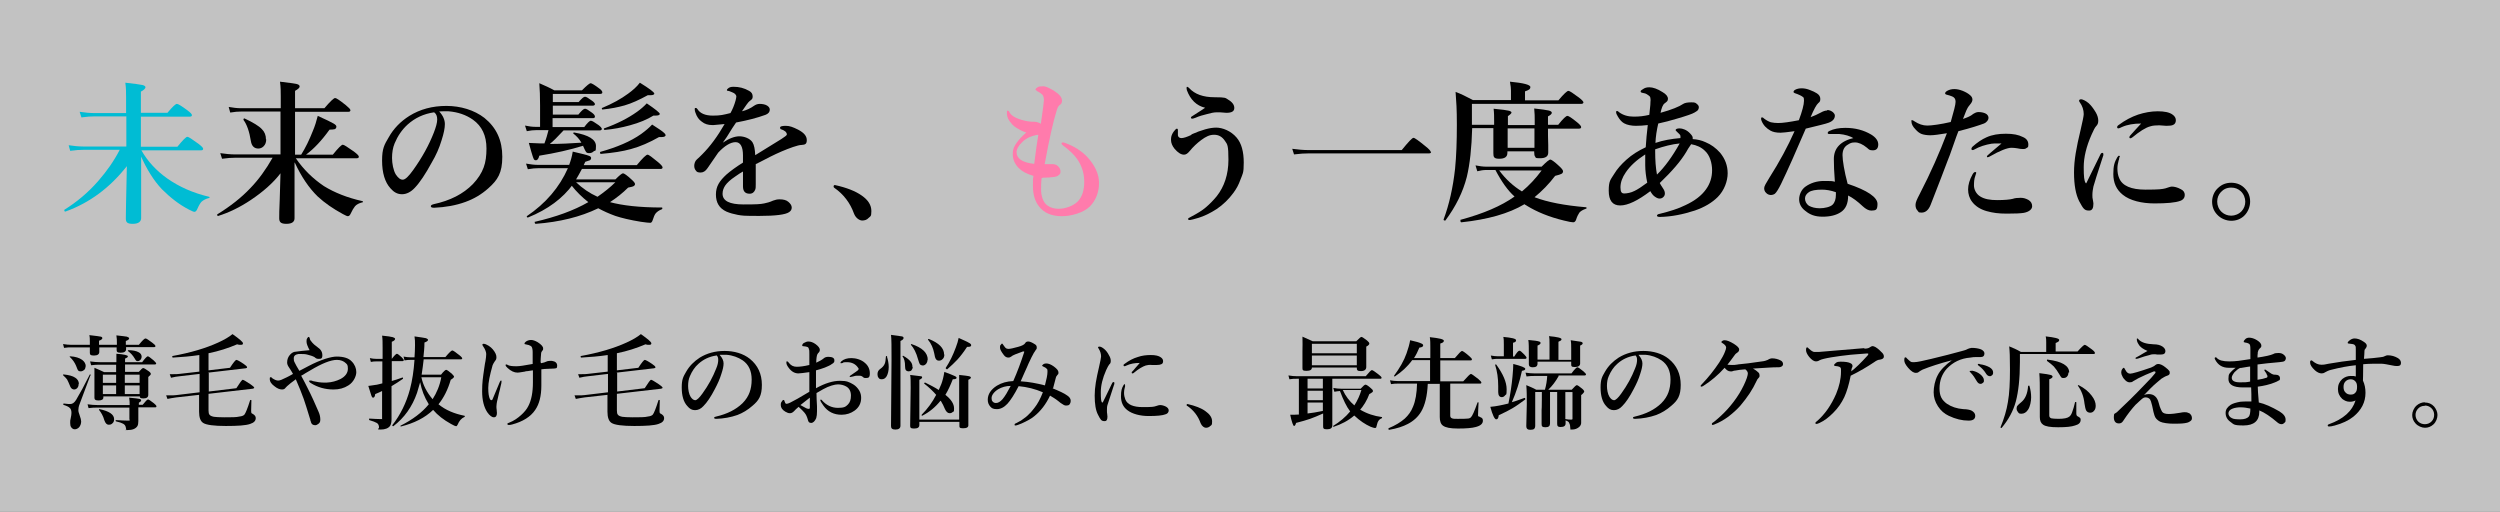 <?xml version="1.0" encoding="UTF-8"?>
<svg id="_レイヤー_1" data-name="レイヤー 1" xmlns="http://www.w3.org/2000/svg" version="1.1" viewBox="0 0 979.5 200.5">
  <rect x="0" y="0" width="979.5" height="200.5" fill="#333333" stroke="none"/>
  <defs>
    <style>
      .cls-1 {
        fill: #00bcd4;
      }

      .cls-1, .cls-2, .cls-3, .cls-4 {
        stroke-width: 0px;
      }

      .cls-2 {
        fill: #fff;
        opacity: .7;
      }

      .cls-3 {
        fill: #ff7bac;
      }

      .cls-4 {
        fill: #000;
      }
    </style>
  </defs>
  <rect class="cls-2" x="-46.5" y="-18.5" width="1072" height="238"/>
  <path class="cls-1" d="M55.3,60.7v24.5c.1,1.6-1,2.5-3.3,2.5s-2.7-.7-2.7-2.2.1-7.2.4-20.4c-6.6,8.4-14.6,14.4-24.1,17.8h0c-.3,0-.4-.2-.4-.5s0-.1,0-.2c4.8-3,9.3-6.7,13.3-11.3,3.4-3.9,6.2-7.9,8.4-12.2h-14.2c-1.4,0-3.1.1-5.2.4l-.6-2.2c2,.3,3.9.5,5.7.5h16.9v-11.8h-12.4c-1.4,0-3.1.1-5.2.4l-.7-2.2c2,.3,3.9.5,5.7.5h12.5v-6.2c0-1.8,0-3.7-.3-5.7,3.6.4,5.8.7,6.7.9.8.2,1.2.5,1.2.9s-.6,1.1-1.8,1.7v8.3h10.4c2-2.4,3.2-3.5,3.7-3.5s1.8.8,4.1,2.5c1.2.9,1.8,1.5,1.8,1.9s-.3.6-.8.6h-19.2v11.8h14.3c2.1-2.6,3.4-3.9,3.9-3.9s1.8.9,4.3,2.7c1.3,1,1.9,1.6,1.9,2s-.3.6-.8.6h-23.4c2.5,4.4,5.9,8,10.1,11,4.7,3.3,10.1,5.7,16.4,7.2.1,0,.2.1.2.2,0,.2,0,.3-.3.3-1.2.3-2.1.8-2.8,1.4-.5.5-1.1,1.5-1.7,2.9-.3.7-.7,1.1-1.1,1.1s-1-.3-2.2-.9c-3.7-1.9-7.2-4.6-10.6-8-3.2-3.4-6-7.9-8.3-13.2Z"/>
  <path class="cls-4" d="M115.4,63.7v21.6c.1,1.6-1,2.4-3.2,2.4s-2.8-.7-2.8-2.2,0-3.1.2-7.4c.1-4.4.2-7.8.3-10.2-2.9,3.8-6.9,7.3-11.7,10.5-4.2,2.8-8.5,4.9-12.7,6.2,0,0,0,0,0,0-.3,0-.4-.1-.4-.4s0-.1,0-.2c5.2-3.2,9.5-6.6,13-10.3,3.2-3.3,6.1-7.3,8.7-11.9h-14.6c-1.4,0-3.1.1-5.2.4l-.7-2.2c2,.3,4,.5,5.8.5h17.8v-16.8h-15.4c-1.2,0-2.6.1-4.3.4l-.6-2.2c1.7.3,3.3.5,4.8.5h15.6v-4.7c0-1.7,0-3.6-.3-5.7,3.4.4,5.6.7,6.5.9.8.2,1.2.5,1.2,1s-.6,1-1.8,1.7v6.8h11.5c2.3-2.7,3.7-4,4.2-4s1.8.9,4.2,2.8c1.2,1,1.8,1.6,1.8,2s-.3.6-.8.6h-20.9v16.8h2.4c1.7-2.7,3.2-5.8,4.5-9.1.9-2.1,1.5-4.1,2-6.1,3.3,1.5,5.4,2.5,6.2,3,.7.4,1.1.8,1.1,1.2s-.2.8-.6,1c-.4.1-1.1.2-2.1.2-3,4.2-6.1,7.5-9.2,9.8h10.5c2.1-2.6,3.4-3.9,3.9-3.9s1.8.9,4.4,2.7c1.3,1,1.9,1.6,1.9,2s-.3.6-.8.6h-23.9c3,4.4,6.7,8,11,10.9,4.2,2.6,9.3,4.6,15.1,5.9.1,0,.2.1.2.2,0,.2,0,.3-.3.3-1.2.3-2.2.8-2.8,1.5-.5.6-1.1,1.6-1.7,2.9-.3.7-.7,1-1.1,1s-.9-.3-1.9-.8c-3.9-2.1-7.2-4.4-9.9-6.9-3.4-3.3-6.4-7.7-9-13.3ZM104.3,54.6c0,1.1-.3,2-1,2.7-.6.6-1.3.9-2.1.9-1.6,0-2.6-1-2.9-2.9-.6-3.8-1.6-6.6-2.9-8.3,0,0,0,0,0-.1,0-.4.1-.5.4-.5s0,0,0,0c3.4,1.6,5.7,3,6.8,4.2,1.1,1.1,1.6,2.4,1.6,4Z"/>
  <path class="cls-4" d="M172.1,43.7c1.5,1.6,2.2,3.3,2.2,4.9s-.4,3.6-1.3,6.4c-.9,3-2.2,5.9-3.8,8.6-2.5,4.6-4.7,7.9-6.7,10-1.5,1.6-3.2,2.5-5,2.5s-3.2-.8-4.5-2.3c-2.2-2.4-3.3-6.1-3.3-10.9s.9-6.2,2.6-9.1c1.9-3.4,4.6-6.2,8.1-8.4,4.2-2.6,9-3.9,14.5-3.9s10.9,1.6,14.9,4.7c4.7,3.8,7,8.8,7,15.2s-1.8,9.1-5.5,12.4c-2.7,2.4-5.6,4.1-8.9,5.3-3.8,1.4-7.9,2.1-12.3,2.3-.9,0-1.3-.2-1.3-.6s.4-.6,1.1-.8c6.5-1.4,11.6-4,15.4-7.9,2-2.1,3.4-4.3,4.2-6.5.8-2.1,1.1-4.6,1.1-7.4,0-5.1-1.8-8.8-5.3-11.3-2.7-1.9-5.9-3-9.6-3.3-.4,0-.9,0-1.5,0-.9,0-1.7,0-2.3.1ZM170.1,44c-4.1.6-7.5,2.2-10.4,4.8-2.2,2-3.9,4.5-5.1,7.4-.7,1.7-1,3.6-1,5.7s.5,4.9,1.5,6.5c.9,1.3,1.7,2,2.7,2s2.3-1.3,4.1-3.8c3.5-4.9,6.2-9.8,8.1-14.7.8-2.1,1.3-3.8,1.3-5.1s-.4-2.2-1.1-2.7Z"/>
  <path class="cls-4" d="M215.6,56.4c3.8,0,7.9-.2,12.2-.5-.8-1.4-1.9-2.6-3.2-3.6,0,0,0,0,0-.1,0-.2.1-.3.3-.3h0c5.8,1,8.6,2.8,8.6,5.3s-.3,1.6-.9,2.1c-.5.5-1.1.7-1.8.7s-1-.2-1.2-.5c-.2-.3-.6-1-1.1-2.2v-.2c-5.2,1.6-10.9,2.9-17.2,3.9-.3,1.2-.7,1.8-1.4,1.8s-.8-.5-1.2-1.6c-.3-.9-.8-2.6-1.5-5.2,3.5.2,5.5.2,6.1.2.7-1.8,1.2-3.6,1.6-5.2h-5c-.9,0-2.1.1-3.5.4l-.7-2.2c1.4.3,2.8.5,4.1.5h1.8v-8.5c0-3.3-.1-6.2-.3-8.6,2.1.9,4.1,1.8,5.9,2.8h10.8c1.9-1.9,3-2.8,3.4-2.8s1.6.7,3.3,2c.9.6,1.3,1.2,1.3,1.6s-.3.6-.9.6h-18.5v3.2h10.1c1.2-1.4,2-2.1,2.5-2.1s1.3.5,2.8,1.6c.7.5,1.1,1,1.1,1.3s-.3.6-.8.6h-15.7v3.5h10c1.2-1.5,2.1-2.3,2.6-2.3s1.3.5,2.8,1.6c.8.6,1.1,1.1,1.1,1.5s-.3.6-.8.6h-15.8v3.5h12.4c1.2-1.6,2.1-2.5,2.6-2.5s1.4.6,3,1.7c.8.6,1.3,1.2,1.3,1.5s-.3.6-.8.6h-14.2c-2.5,2.7-4.3,4.5-5.3,5.2ZM224.5,72.2c-4,5.5-9.9,9.9-17.6,13,0,0,0,0-.1,0-.3,0-.4-.1-.4-.4s0-.1,0-.1c7.4-5,12.8-11.3,16.1-18.8h-11.5c-1.1,0-2.5.1-4.2.4l-.7-2.2c1.7.3,3.3.5,4.8.5h12.1c.6-1.6,1.1-3.3,1.4-5.2,3.4.8,5.5,1.3,6.2,1.6.7.2,1,.5,1,.9s-.2.7-.5.9c-.3.1-.9.3-1.8.6-.3.6-.5,1-.6,1.3h20.8c2.3-2.8,3.7-4.1,4.2-4.1s1.8,1,4.1,2.9c1.2,1,1.8,1.7,1.8,2.1s-.3.6-.8.6h-30.8c-.9,1.7-1.7,3.1-2.3,4.1h15.4c1.6-1.6,2.6-2.4,3-2.4s1.6.8,3.3,2.4c.9.8,1.4,1.4,1.4,1.8s-.2.6-.5.8-1.1.4-2.2.6c-2.1,2.1-4.5,4-7.1,5.7,4.8,1.3,11.5,2.1,20.3,2.1.2,0,.2.1.2.3s0,.3-.2.4c-1.1.4-1.9,1-2.4,1.6-.4.5-.8,1.4-1.2,2.7-.2.6-.5,1-.9,1s-1.8-.1-3.7-.4c-4.3-.7-7.6-1.5-10-2.3-2.5-.9-4.7-1.9-6.7-3-7,3.4-15.2,5.4-24.5,6.1-.2,0-.4-.2-.4-.6s0-.2.1-.2c8.2-1.9,15.2-4.4,20.9-7.7-2.4-1.9-4.7-4.1-6.7-6.7ZM234.1,77.1c2.6-1.8,5-3.7,7-5.7h-15.4c2.5,2.4,5.3,4.3,8.4,5.7ZM260.8,52.9c0,.5-.5.8-1.6.8s-.6,0-1,0c-3.7,2.1-7.3,3.7-11,4.7-3.2.9-7.1,1.5-11.8,1.9-.2,0-.3-.2-.3-.5s0-.2.1-.3c6.5-1.8,11.9-4.1,16-7,1.8-1.3,3.2-2.5,4.3-3.7,2.5,1.6,4,2.6,4.5,3.1.5.4.8.8.8,1.2ZM256.4,36.6c0,.4-.5.7-1.4.7s-.7,0-1.2,0c-3.3,1.8-6.3,3.2-9.1,4-2.5.7-5.4,1.3-8.6,1.6-.2,0-.3-.1-.3-.4s0-.2.1-.2c4.1-1.7,7.5-3.6,10.2-5.6,1.8-1.3,3.4-2.7,4.6-4.3,3.7,2.3,5.6,3.7,5.6,4.2ZM258.5,44.6c0,.5-.6.7-1.8.7h-.7c-2.4,1.5-5.5,2.8-9.2,3.8-3.2.9-6.5,1.5-9.8,1.8-.3,0-.4-.1-.4-.4s0-.1.1-.2c5.1-1.8,9.4-4,12.9-6.5,1.4-1,2.7-2.1,3.8-3.3,3.4,2.3,5.1,3.7,5.1,4.1Z"/>
  <path class="cls-4" d="M305.6,50.1c0-.6.8-.8,2.3-.8s2.8.5,4.8,1.5c2.3,1.2,3.4,2.5,3.4,4.1s-.7,1.8-2.1,1.9c-.7,0-1.8.3-3.3.8-2.9,1-5.9,2.3-8.9,3.8-3.4,1.8-5.3,2.7-5.7,2.9,0,1,0,2.5,0,4.6v3.3c0,.9,0,1.6-.2,2.1-.4,1-1.1,1.6-2.2,1.6-1.8,0-2.6-1-2.6-2.9s0-1,0-2.3c0-1.2,0-2.4,0-3.5-.8.4-1.8,1.1-3.1,2-1.8,1.2-3.1,2.4-3.8,3.4-.7,1-1.1,2.1-1.1,3.3,0,2.8,2.7,4.2,8.2,4.2s6.5-.1,8.1-.4c1-.2,2.2-.5,3.5-1.1.8-.3,1.6-.5,2.5-.5,1.6,0,2.7.3,3.5,1,.8.7,1.3,1.4,1.3,2.2s-.3,1.3-1,1.8c-1.4,1-5.3,1.5-11.7,1.5s-6.6-.1-8.4-.4c-1.6-.3-3.1-.7-4.5-1.3-2.8-1.3-4.1-3.5-4.1-6.7s1.4-5.3,4.1-7.8c1.6-1.4,3.8-3,6.5-4.7,0-.7,0-1.7,0-2.8,0-3.4-1-5.2-2.9-5.2s-4.3,1.4-6.8,4.1c-.2.3-1.6,2.3-4.2,6.1-.8,1.2-1.7,1.7-2.7,1.7s-1.5-.2-1.8-.7c-.4-.4-.7-1.1-.7-1.9s.3-1.9,1-2.5c.8-.7,1.5-1.4,2.1-2,3.1-3.1,6-7,8.8-11.9-1.8.2-3.3.3-4.3.4-.2,0-.4,0-.6,0-1.5,0-2.9-.4-4-1.3-1.2-.8-2-2-2.5-3.5-.2-.5-.3-.9-.3-1.4s.1-.5.4-.5.5.2.7.5c1,1.6,3,2.5,6,2.5s4.1-.3,6.9-1c.8-1.4,1.5-3.1,2-4.9.2-.8.3-1.3.3-1.6s-.2-.7-.5-1c-.2-.2-.7-.5-1.5-.8-.5-.2-.9-.4-1.3-.4-.2,0-.4-.1-.4-.3s.1-.4.4-.6c.5-.5,1.2-.7,2.2-.7,2.2,0,4.2.5,6.1,1.6,1,.5,1.4,1.3,1.4,2.2s-.3,1.1-.8,1.5c-.7.5-1.2,1.1-1.6,1.7-.6.8-1.2,1.7-1.8,2.6,1.8-.4,3.4-1.2,4.8-2.2.6-.4,1.3-.7,2.2-.7s2.2.2,2.9.7c.6.4,1,.9,1,1.5,0,1-.6,1.7-1.7,2.1-3.3,1.2-7.2,2.2-11.5,3-1.3,1.9-2,3-2.1,3.2-1,1.7-2,3.2-3.1,4.7,2.5-1.7,4.7-2.5,6.5-2.5s4.1.8,5.1,2.3c.7,1.1,1,2.8,1.1,5.1,5.4-3.3,8.8-5.4,10.2-6.3s2.2-1.5,2.2-1.8c0-.4-.2-.8-.6-1.2-.5-.4-1.1-.7-1.8-.9-.2,0-.2-.2-.2-.5Z"/>
  <path class="cls-4" d="M327,73.7c-.3-.2-.4-.4-.4-.6,0-.4.2-.6.5-.6,4.6,1,8.1,2.4,10.5,4.1,2.6,1.8,3.8,3.8,3.8,6.1s-.4,2-1.1,2.7c-.6.7-1.5,1-2.5,1s-2.5-.9-3.2-2.7c-1.5-4.2-4.1-7.6-7.7-10.1Z"/>
  <path class="cls-3" d="M408.1,69.8c-.2,1.7-.2,3.3-.2,4.9s.6,3.9,1.7,5.1c1.2,1.3,3,2,5.3,2s5.5-1,7.4-2.9c1.6-1.7,2.5-4.2,2.5-7.6s-.9-6.2-2.7-8.9c-1.2-1.7-3-3.5-5.6-5.4-.4-.3-.6-.6-.6-.8s.2-.4.5-.4.4,0,.9.2c3.6,1.3,6.5,3.2,8.7,5.5,3,3.3,4.6,6.7,4.6,10.2s-1.2,6.7-3.5,9.1c-1.3,1.3-3.1,2.3-5.4,3-1.9.6-3.8.9-5.7.9-4,0-7-1.3-8.9-3.8-1.6-2-2.4-4.7-2.4-8s0-2.5.2-4c-2.5-.7-4.4-1.7-5.7-3-1.6-1.6-2.4-3.4-2.4-5.5s.6-3.2,1.7-4.7c.7-1,1.9-2.3,3.6-3.8-1.1-.3-2.2-.8-3.3-1.5-1.1-.6-2-1.3-2.5-2-1.2-1.3-1.8-2.6-1.8-4s.1-1,.4-1,.5.3.8.9c.9,1.4,3.2,2.5,6.8,3.2.5,0,1.2.2,1.8.2.7,0,1,0,1.1,0,1,.1,1.8.4,2.4.8.8-5.4,1.2-8.6,1.2-9.3,0-.9-.2-1.6-.6-2.1-.3-.3-.9-.8-1.9-1.3-.6-.4-.8-.6-.8-.7,0-.3.3-.6.8-.9.4-.3,1.1-.4,2.1-.4s1.6.3,2.8.9c1.1.5,2.1,1.2,3,1.9,1.1.9,1.7,1.9,1.7,2.8s-.3,1.4-1,1.8c-.4.3-.8,1-1.1,2.1-1.3,4.1-2.9,11.1-4.7,21,.4,0,1,0,1.6,0,.6,0,1.1,0,1.4,0,1,0,1.7.3,2.2.8.6.5,1,1.2,1,2.1s-.2,1-.7,1.4c-.4.4-1,.6-1.6.7-1.5.2-2.8.3-3.8.3h-.8ZM406.8,52.8c-.5,0-.9.2-1.2.2-.6.1-1.4.4-2.2.7-1.3.6-2.3,1.3-3,2.1-1.4,1.3-2.1,2.6-2.1,3.8,0,2.6,2.3,4.1,6.9,4.6.6-4.7,1.1-8.5,1.6-11.3Z"/>
  <path class="cls-4" d="M466.7,52.7c4.1-1.8,7.3-2.7,9.8-2.7s5.8,1.3,8,3.9c1.9,2.2,2.8,5.5,2.8,9.8s-.4,4.3-1.3,6.7c-.7,2-1.6,3.6-2.7,5.1-1.9,2.6-4.1,4.7-6.6,6.4-2.5,1.6-4.9,2.8-7.3,3.5-1.6.5-2.6.7-3.1.8h-.2c-.4,0-.6-.1-.6-.4s.3-.5,1-.8c2.5-1.3,4.5-2.5,6-3.8,1.4-1.2,2.8-2.6,4.2-4.3,3-3.8,4.6-8.6,4.6-14.3s-.4-6-1.3-7.3c-1.1-1.7-2.5-2.5-4.3-2.5s-3.2.7-5.1,2.1c-1.6,1.2-3.1,2.6-4.5,4.3-.8,1-1.5,1.4-2.2,1.4-1.2,0-2.4-.8-3.7-2.3-.9-1.1-1.4-2.3-1.4-3.5s.2-1.8.7-2.7c.2-.3.5-.8,1-1.3.2-.2.4-.4.6-.4s.4.2.4.5,0,.2,0,.3c0,.2,0,.5,0,.9s0,.7,0,.9c.1.7.6,1.1,1.4,1.1s2.1-.4,4-1.3ZM472.1,42.2c-3.3-.8-5.7-3.1-7.1-6.9,0-.3-.1-.5-.1-.6,0-.4,0-.7.2-.7s.5.2.8.5c2.2,2.4,5.5,3.6,10,3.6s4.2.3,5.1.8c1.7,1,2.6,2.1,2.6,3.4s-1,1.9-3.1,1.9l-2.6-.2c-.4,0-.8,0-1.1,0-1.2,0-2.5.3-3.9.7-1.6.4-3.1.8-4.4,1.4-.7.3-1.2.4-1.4.4s-.5-.1-.5-.4.3-.5,1-.9c2.8-1.8,4.4-2.8,4.6-3Z"/>
  <path class="cls-4" d="M560.7,59.5c0,.4-.3.6-.8.6h-47.1c-1.5,0-3.5.1-5.8.4l-.7-2.2c2.2.3,4.4.5,6.4.5h36.5c2.6-3.2,4.1-4.8,4.6-4.8s2,1.1,4.7,3.3c1.4,1.1,2.1,1.9,2.1,2.3Z"/>
  <path class="cls-4" d="M576.9,48.9h8.5v-1.3c0-1.7,0-3.4-.2-5,3.3.3,5.3.6,6.1.8.6.2.9.4.9.7s-.5.8-1.4,1.4v3.5h10.5v-2c0-1.1,0-2.6-.2-4.5,2.9.3,4.8.6,5.7.8.8.2,1.2.5,1.2.9s-.5.9-1.5,1.4v3.3h4c1.9-2.4,3.1-3.5,3.6-3.5s1.7.8,3.8,2.5c1.1.9,1.6,1.5,1.6,1.9s-.3.6-.8.6h-12.2c0,1.9,0,4,.1,6.4,0,1.7,0,2.7,0,3,0,1.5-1.1,2.2-3.2,2.2s-1.6-.2-1.9-.6c-.3-.3-.4-.9-.4-1.8v-.3h-10.5v.6c0,1.6-1.1,2.3-3.2,2.3s-2.3-.7-2.3-2.2v-9.8c.1,0-8.3,0-8.3,0-.2,7.7-.9,14.1-2.1,19.1-1.5,5.9-4.3,11.6-8.4,17.1,0,0,0,0-.2,0-.3,0-.5-.1-.5-.4s0,0,0,0c2.2-5.9,3.7-12.6,4.5-19.9.5-5,.7-10.7.7-17.2s-.2-8.6-.5-12.9c1.9.7,4.2,1.8,6.8,3.2h14.9v-3.7c0-.8-.1-1.9-.4-3.5,5.3.5,8,1.2,8,2.1s-.7,1.2-2.1,1.7v3.5h13.1c2.1-2.5,3.4-3.7,3.9-3.7s1.8.9,4.1,2.6c1.2.9,1.8,1.6,1.8,1.9s-.3.6-.8.6h-42.9v5c0,1.4,0,2.5,0,3.2ZM601.3,77.3c5,1.9,11.7,3.2,20.1,3.9.1,0,.2,0,.2.2,0,.3,0,.4-.3.4-1.1.4-2,.9-2.5,1.5-.4.6-.9,1.5-1.3,2.8-.2.6-.6,1-1.1,1s-1.8-.2-3.7-.7c-5.8-1.4-10.6-3.4-14.5-5.8,0,0-.2-.2-.5-.3-.2-.1-.3-.2-.4-.3-6.2,3.7-14.4,6-24.7,7.1-.3,0-.4-.2-.4-.7s0-.3.1-.3c8.9-2.4,15.9-5.4,21.1-9.1-2.6-2.3-5.1-5.8-7.5-10.4h-3.6c-1.1,0-2.3.2-3.5.5l-.7-2.3c1.5.3,2.9.5,4.2.5h21.7c1.9-1.9,3-2.8,3.4-2.8s1.7.9,3.5,2.6c1,.9,1.5,1.6,1.5,2s-.2.8-.6,1c-.4.2-1.2.5-2.5.8-2.5,3.3-5.2,6-8,8.3ZM596.3,75c2.8-2.3,5.4-5.1,7.7-8.2h-16.6c2.6,3.5,5.6,6.2,8.9,8.2ZM590.7,57.9h10.5v-7.6h-10.5v7.6Z"/>
  <path class="cls-4" d="M663.2,54.5c1.8.1,3.5.5,5,1.2,2.2.9,4.1,2.3,5.7,4.1,2,2.4,3,5.1,3,8.1s-1.3,6.7-3.9,9.3c-2.2,2.2-5.2,4-9,5.3-4.6,1.5-9.1,2.4-13.6,2.5-.8,0-1.2-.2-1.2-.5s.3-.6,1-.7c4.1-1,7.5-2.1,10.1-3.4,3.7-1.7,6.4-3.8,8.1-6.2,1.6-2.2,2.4-4.7,2.4-7.5s-.9-5.9-2.8-7.6c-1.4-1.4-3.2-2.2-5.4-2.6-1,1.4-1.6,2.4-1.9,3-2.2,3.7-5.7,7.7-10.4,12.2.1.3.6,1.1,1.4,2.3.4.6.6,1.2.6,1.8s-.2,1-.6,1.4-.9.6-1.5.6-1.2-.3-1.9-.8c-.7-.5-1.2-1.2-1.7-2.1-4.9,3.7-8.8,5.6-11.8,5.6s-4.5-1.9-4.5-5.8.7-4.2,2.1-6.5c1.2-2,2.8-3.8,4.8-5.6,2.2-2,4.8-3.6,7.6-4.9.2-2.8.4-5.7.8-8.7-1.7.2-3.2.3-4.7.3s-3.4-.3-4.6-1c-.9-.5-1.7-1.4-2.4-2.6-.4-.7-.7-1.2-.7-1.7s.1-.5.4-.5.4.2.8.5c1.5,1.1,3.4,1.7,5.7,1.7s3.9-.2,6.1-.7c0-.3.2-1.6.4-3.9,0-1,.1-1.6.1-1.9,0-.7-.1-1.2-.4-1.5-.2-.2-.5-.4-1.1-.8-.3-.2-.8-.4-1.6-.5-.6-.1-.8-.3-.8-.6s.3-.5.8-.8c.8-.6,1.6-.8,2.6-.8,1.4,0,3.2.6,5.2,1.9,1.4.8,2.1,1.7,2.1,2.6s-.4,1.1-1.3,1.8c-.7.5-1.2,1.8-1.6,3.7,4.3-1.2,7.3-2.4,8.9-3.5.6-.4,1.7-.6,3.2-.6s1.6.2,2.1.6c.5.4.8.8.8,1.3s-.2,1-.5,1.3-.6.4-1.2.8c-.8.5-3.1,1.3-6.9,2.4-2.6.8-5,1.4-7.3,1.9-.6,2.6-1,5.1-1.1,7.6,2.9-1,6.2-1.6,9.8-1.9,0-.2,0-.3,0-.4s0-.2,0-.4c0-.4-.5-.9-1.3-1.6-.4-.4-.6-.6-.6-.7,0-.4.5-.7,1.6-.7s2.8.6,4,1.9c.7.7,1.1,1.3,1.1,1.7s0,.5,0,.6ZM645.4,71.6c-.5-2.4-.8-4.7-.8-6.9,0-.8,0-2.2,0-4.2-3.4,2.2-5.9,4.5-7.6,7-1.4,2-2.1,4-2.1,5.9s.5,2.4,1.5,2.4,2.7-.3,4-1c1.1-.5,2.8-1.6,5.1-3.3ZM648.5,58.5v.9c0,3.3.2,6.3.7,9,3-2.9,6-7,8.9-12.2-3,.3-6.2,1.1-9.6,2.3Z"/>
  <path class="cls-4" d="M715.9,43.1c.9,0,1.7.4,2.3.9.4.4.7.8.7,1.3,0,1.2-.8,2.2-2.5,2.8-1,.4-4,1.1-8.9,2.3-3.8,8.9-7,16.1-9.7,21.7-1,2-1.8,3.3-2.4,3.8-.4.3-1,.5-1.6.5s-1.4-.3-1.8-.8c-.6-.5-.8-1.2-.8-1.9s.7-1.9,2-4c4-6.3,7.3-12.4,9.9-18.3-2.9.4-4.7.6-5.5.6-1.7,0-3-.3-3.9-.8-1.6-.9-2.8-2.1-3.5-3.8-.2-.4-.2-.7-.2-1s.1-.4.4-.4.4.1.7.4c.9.7,1.8,1.2,2.7,1.5.9.2,1.9.3,2.9.3,1.8,0,4.5-.4,8.1-1.1,1.3-3.5,2-6.1,2-7.6s-.2-1.3-.7-1.7c-.4-.3-1.4-.8-2.9-1.3-.3-.1-.5-.3-.5-.5s.2-.6.6-.8c.7-.4,1.6-.6,2.6-.6s2.1.2,3.3.7c1.1.4,1.9.8,2.7,1.3.9.6,1.3,1.3,1.3,2.2s-.3,1.2-.8,1.6c-.7.6-1.7,2.4-3,5.5,1.4-.5,2.7-1.1,4-1.8.9-.5,1.7-.8,2.5-.8ZM726.5,54.3c-1.6-1-3.6-1.6-5.9-1.8-.3,0-.6,0-.9,0-.7,0-1.3,0-1.9,0s-1,0-1.1,0c-.4,0-.6-.1-.6-.4s.2-.6.7-.8c1.6-.8,3.7-1.2,6.2-1.2,3.9,0,7.2.9,10.1,2.6,1.8,1.1,2.8,2.4,2.8,3.9s-.7,2.3-2.1,2.3-1.5-.3-2.3-1c-1.7-1.4-3.3-2.1-4.7-2.1s-1.9.3-2.7.8c-1.5.8-2.2,2.2-2.2,4.2s.7,6.4,2,11.2c7.8,2.6,11.7,5.3,11.7,7.9s-.8,2.5-2.3,2.6h-.2c-1,0-2.1-.6-3.3-1.7-2-1.9-3.9-3.3-5.7-4.2,0,3.1-.9,5.3-3,6.6-1.7,1.1-4,1.7-7,1.7s-5-.8-6.8-2.3c-1.6-1.2-2.4-2.8-2.4-4.5s.8-3.8,2.5-5c2-1.4,4.4-2.2,7.2-2.2s3.2,0,4.3.3c-.3-3.7-.4-6.7-.4-8.9,0-4.3,2.7-7.1,8-8.3ZM719.3,75.3c-2-.7-3.8-1-5.4-1-2.5,0-4.2.3-5.2,1-1,.7-1.5,1.5-1.5,2.5s.5,2.1,1.5,2.8c1.1.6,2.5,1,4.3,1s4.1-.5,5-1.4c.9-.9,1.3-2.2,1.3-3.9s0-.6,0-.8Z"/>
  <path class="cls-4" d="M772.7,44.9c.9-.6,1.7-1,2.4-1,1.1,0,2,.2,2.7.5.9.4,1.3,1.1,1.3,1.8s-.6,1.7-1.8,2.2c-1.9.7-5.2,1.8-10,3-.4,1-1.1,2.9-2.1,5.8-1,2.9-1.7,4.8-2.1,5.7-1.2,3.2-3.4,9-6.7,17.4-.8,2-2,3-3.5,3s-1.1-.3-1.7-.9c-.4-.4-.7-1.1-.7-2.1s.5-2.1,1.6-4.2c4.4-8.5,7.9-16.5,10.7-23.9-3,.5-5.2.8-6.5.8s-2.6-.2-3.4-.5c-.8-.3-1.6-.9-2.4-1.8-1.1-1.1-1.6-2.2-1.6-3.1s0-.5.3-.5.5.2,1,.5c1.5,1,3.2,1.6,4.9,1.6s5.4-.5,9.2-1.4c1.2-4.2,1.9-6.8,1.9-7.9s-.4-1.7-1.3-2.1c-.7-.3-1.4-.5-2.2-.7-.4-.1-.6-.3-.6-.5,0-.4.3-.7.8-1,.9-.5,1.8-.7,2.8-.7s2,.2,3.3.7c1.2.5,2.1,1,2.9,1.7.6.5.9,1.1.9,1.7s-.3,1.2-.8,1.8-1,1.2-1.4,2.1c-.3.5-.7,1.8-1.5,3.7,1.5-.5,2.7-1,3.7-1.7ZM774.3,67.7l-.4,1.3c-.4,1-.5,2.3-.5,3.7s.8,3.3,2.5,4.3c1.6,1,3.8,1.4,6.6,1.4s5-.2,6.1-.5c.8-.3,1.9-.4,3.1-.4s2,.3,3,.8c1,.6,1.5,1.4,1.5,2.5s-1.1,2.2-3.3,2.6c-1.2.2-3.3.3-6.6.3s-5.5-.3-8-1c-2.4-.7-4.3-1.9-5.6-3.6-1.1-1.4-1.6-3.1-1.6-4.9s.6-3.8,1.7-5.8c.4-.7.7-1,1.1-1s.4.2.4.5ZM784.1,56.2c-.5,0-1,0-1.6,0s-1.5,0-2.2.1c-2.4.4-4.7,1.1-6.8,2.3-.2.1-.4.2-.6.2-.4,0-.5-.2-.5-.5s.1-.4.4-.8c1.9-1.7,3.7-2.9,5.5-3.7,2.2-1,4.7-1.4,7.6-1.4s4.9.4,6.7,1.3c1.4.6,2.1,1.6,2.1,2.9s-.2,1-.7,1.4-.9.4-1.4.4-1.5-.1-2.3-.3c-.7-.1-1.4-.2-2.2-.2-1.6,0-4.5,1.1-8.5,3.4-.3.2-.6.3-.9.3s-.2-.1-.2-.4,1.9-1.7,5.7-5Z"/>
  <path class="cls-4" d="M824,61.1c-2.3,7.1-3.6,11.1-3.8,12-.2,1-.4,2.1-.4,3.3s0,.8.2,2c.1.6.2,1.1.2,1.4,0,1.8-.5,2.7-1.7,2.7s-1.6-.3-2.1-.8c-.4-.4-1-1.4-1.8-2.9-1.3-2.6-2-6.3-2-11.2s.9-9.7,2.6-16.8c.8-3.4,1.2-5.4,1.2-6.1,0-1.6-.5-3.2-1.6-4.7-.2-.2-.2-.4-.2-.6,0-.3.3-.5.8-.5s1.7.5,2.9,1.5c1,.9,1.9,2.1,2.8,3.6.7,1.2,1,2.3,1,3.3s-.3,1.6-.8,2.1c-.5.5-1.1,1.7-1.8,3.3-2.1,4.7-3.1,9-3.1,12.8s.2,5.3.7,6.1c0,.1.1.2.2.2s.2,0,.2-.2c.5-1,2.3-4.7,5.4-11,.2-.5.5-.7.8-.7s.4.2.4.6,0,.4-.1.6ZM830.4,61.5s0,.2-.1.5c0,.3-.1.6-.2.8-.3,1.1-.5,2.2-.5,3.2,0,1.4.2,2.7.7,3.8,1.2,3,4.7,4.5,10.3,4.5s6.5-.2,7.8-.5c1.2-.4,2.1-.7,2.5-.7,1,0,2.2.3,3.5,1,1.1.5,1.6,1.3,1.6,2.3s-.6,1.9-1.8,2.3c-1.9.7-5.2,1-10.1,1s-9.6-1.1-12.4-3.4c-2.5-2-3.7-4.7-3.7-8.1s.5-4.7,1.5-6.5c.3-.4.5-.7.7-.7s.4.2.4.6ZM838.9,48.4c-2.8,0-5.4.4-7.6,1.4-.6.3-1,.5-1.3.5-.4,0-.5-.2-.5-.5s.2-.6.7-.9c2.4-1.8,4.9-3.1,7.5-4,2.5-.8,5.1-1.3,7.7-1.3s4.6.4,5.8,1.3c.9.6,1.3,1.4,1.3,2.2s-.3,1.5-1,1.8c-.5.3-1.4.4-2.7.4l-2.8-.2c-1.4,0-2.6.1-3.5.4-1.9.5-4.2,2-7,4.3-.3.2-.6.4-.8.4s-.4-.1-.4-.4.1-.5.4-.8c.4-.4,1-1.1,1.9-2.1.9-1,1.7-1.9,2.3-2.5Z"/>
  <path class="cls-4" d="M874.2,71.6c2.2,0,4.1.8,5.5,2.4,1.3,1.4,1.9,3.1,1.9,5s-.8,4.1-2.4,5.6c-1.4,1.3-3.1,1.9-5,1.9s-4.1-.8-5.6-2.5c-1.3-1.4-1.9-3.1-1.9-5s.8-4.1,2.5-5.5c1.4-1.3,3.1-1.9,5-1.9ZM874.2,73.5c-1.7,0-3,.6-4.1,1.8-.9,1-1.4,2.2-1.4,3.7s.6,3,1.8,4.1c1,.9,2.3,1.4,3.7,1.4s3-.6,4.1-1.8c.9-1,1.4-2.3,1.4-3.7s-.6-3-1.8-4.1c-1-.9-2.2-1.4-3.7-1.4Z"/>
  <g>
    <path class="cls-4" d="M30.8,150.5c0,.7-.2,1.2-.6,1.6-.4.4-.8.5-1.2.5s-1.1-.3-1.4-1c-.6-1.4-1-2.4-1.3-2.9-.3-.4-.8-1-1.6-1.7,0,0,0,0,0-.1,0-.1,0-.2.2-.2,2,.2,3.6.6,4.6,1.3.9.6,1.4,1.4,1.4,2.4ZM35.4,147.1l-4.2,11.2c-.4,1-.5,1.8-.5,2.4s.2,1.1.5,2c.4,1.1.6,1.9.6,2.4,0,.9-.3,1.7-.8,2.3-.5.5-1.1.8-1.7.8s-1-.3-1.4-.8c-.3-.4-.4-1-.4-1.7s0-1.2.2-1.8c.2-.9.3-1.6.3-2.1,0-.9-.2-1.6-.7-2-.4-.4-1.2-.8-2.5-1.2,0,0,0-.1,0-.2,0-.2,0-.3.2-.3,1.3.2,2.2.2,2.5.2.9,0,1.6-.5,2.3-1.6,1.5-2.5,3.3-5.8,5.4-10,0,0,0,0,0,0,.2,0,.4.1.4.3h0ZM45.8,135.1v-.6c0-1,0-2-.2-3.1,2,.2,3.4.4,4.1.5.6.2.9.4.9.7s-.4.7-1.3,1v1.5h5.1c1.4-1.7,2.2-2.5,2.6-2.5s1.2.6,2.7,1.7c.8.6,1.2,1,1.2,1.3s-.2.4-.5.4h-11v.8c0,.9-.7,1.4-2.1,1.4s-1.6-.4-1.6-1.1,0-.6,0-1h-6.8v1.8c0,.9-.7,1.4-2.1,1.4s-1.6-.4-1.6-1.1,0-.4,0-.8c0-.5,0-.9,0-1.3h-7.2c-.8,0-1.7,0-2.9.2l-.4-1.5c1.2.2,2.3.3,3.3.3h7.2v-1.2c0-1,0-1.8-.2-2.6,2.6.3,4.1.5,4.5.6.4.1.6.3.6.6s-.4.7-1.3,1v1.6h6.8ZM33.5,143.6c0,.6-.2,1.1-.6,1.4-.4.3-.8.5-1.3.5s-.8-.1-1-.4c-.2-.2-.4-.8-.8-1.8-.5-1.2-1.3-2.4-2.5-3.5,0,0,0,0,0-.1,0,0,0-.1.2-.1,2,.1,3.6.6,4.7,1.4.9.7,1.4,1.5,1.4,2.6ZM54.2,159.6v5.4c0,.9-.1,1.5-.4,2-.7,1-1.9,1.5-3.8,1.5s-.5,0-.5-.2c0-.1-.2-.4-.2-.8-.1-.7-.5-1.2-1.1-1.5-.5-.3-1.4-.6-2.7-.9-.1,0-.2-.1-.2-.3s0-.2.2-.2c1.9.1,3.4.2,4.6.2s.6-.2.6-.6v-4.5h-12.6c-.9,0-2.1,0-3.4.2l-.4-1.5c1.4.2,2.7.3,3.9.3h12.6c0-1,0-1.9-.2-2.9,2.3.2,3.7.4,4.1.5.4.1.6.3.6.6s-.3.5-.9.9v.8h1.5c1.1-1.4,1.8-2.1,2.1-2.1s1,.5,2.3,1.5c.6.5,1,.9,1,1.2s-.2.4-.5.4h-6.3ZM45.5,145.8v-2.9h-6.4c-.9,0-2.1,0-3.4.2l-.4-1.5c1.4.2,2.7.3,3.9.3h6.4v-1c0-.9,0-1.6,0-2.3,3,.2,4.5.6,4.5,1s-.4.6-1.1.9v1.4h6.7c1.1-1.5,1.9-2.3,2.2-2.3s1,.5,2.3,1.6c.6.6,1,1,1,1.2s-.2.4-.5.4h-11.7v2.9h5.4c.9-1,1.4-1.5,1.7-1.5s1,.4,2.1,1.2c.6.4.9.8.9,1.1s-.3.6-1,1.2v7c0,.9-.6,1.4-1.9,1.4s-1.4-.3-1.4-.8h-14.3v.4c0,.8-.6,1.2-1.9,1.2s-1.6-.4-1.6-1.1v-4.2c0-2.6,0-5.1,0-7.5,1.4.6,2.6,1.1,3.8,1.7h4.9ZM44.7,164.3c0,.7-.2,1.2-.7,1.6-.4.4-.8.5-1.4.5-.8,0-1.3-.6-1.7-1.7-.5-1.8-1.3-3.1-2.1-4.1,0,0,0-.1,0-.2,0,0,0-.1.2-.1h0c3.8.8,5.7,2.1,5.7,3.9ZM45.5,146.8h-5.2v3.2h5.2v-3.2ZM45.5,154.4v-3.4h-5.2v3.4h5.2ZM48.9,146.8v3.2h5.8v-3.2h-5.8ZM48.9,154.4h5.8v-3.4h-5.8v3.4ZM55.5,139.6c0,.6-.2,1.1-.5,1.4-.3.3-.6.5-1.1.5s-.7-.3-1.1-1c-.7-1.2-1.6-2.2-2.7-3,0,0,0,0,0-.1,0-.1,0-.2.2-.2,1.7,0,3.1.3,4,.8.8.4,1.2,1,1.2,1.8Z"/>
    <path class="cls-4" d="M81.8,146.2v7.2l10.8-1.3c1.4-2.2,2.2-3.3,2.5-3.3s1.3.6,3.1,1.8c.9.6,1.4,1.1,1.4,1.3s-.2.3-.6.4l-17.3,2v6.5c0,.8.1,1.4.4,1.7.3.4.8.6,1.7.8.7.1,2.1.2,4,.2,2.9,0,4.9,0,6-.3,1-.1,1.7-.4,2-.8.4-.5,1.2-2.4,2.2-5.6,0,0,0-.1.2-.1.2,0,.3,0,.3.2,0,1.5-.1,2.8-.1,4s.2,1,.7,1.3c.8.5,1.1,1,1.1,1.6,0,1.1-.7,1.8-2.2,2.3-1.7.6-4.9.8-9.5.8s-7.7-.4-8.9-1.2c-1.1-.7-1.6-2.2-1.6-4.4v-6.6c0,0-8.9,1-8.9,1-1.4.2-2.6.4-3.5.6l-.5-1.4c.8,0,1.4,0,1.8,0,.7,0,1.3,0,2.1-.1l9.2-1.1v-7.2l-7.7.9c-1.1.1-2.3.3-3.5.6l-.5-1.4h1.3c1,0,1.8,0,2.4-.1l7.9-.9v-6.5c-3.3.5-6.8.8-10.4,1-.1,0-.2-.1-.2-.4s0-.2,0-.2c7.2-1.3,13.2-3.1,18-5.3,2.4-1.1,4.3-2.2,5.6-3.3,2.7,1.9,4.1,3.1,4.1,3.6s-.3.6-.9.6-.8,0-1.4-.2c-3.5,1.5-7.2,2.7-11.2,3.5v6.7l8.4-1c1.3-2,2.2-3.1,2.5-3.1s1.3.5,2.9,1.6c.9.6,1.3,1,1.3,1.3s-.2.3-.6.4l-14.6,1.7Z"/>
    <path class="cls-4" d="M116.9,145.5c.5-.3,1.3-.7,2.3-1.2.8-.4,1.5-.8,1.9-1,2.1-1.1,4.2-2,6.3-2.7,1.9-.6,3.4-.9,4.5-.9,2.7,0,4.7.6,5.9,1.9,1.2,1.2,1.8,2.7,1.8,4.2s-1,3.9-3.1,5.2c-1.7,1.1-3.6,1.6-5.8,1.6-3.2,0-6.2-.8-8.9-2.5-.5-.3-.7-.6-.7-.8s.1-.2.3-.2.2,0,.5,0c.3,0,.5.1.6.2,1.7.4,3.2.6,4.4.6s.7,0,1.1,0c2-.1,3.8-.6,5.4-1.4,1.9-1,2.9-2.4,2.9-4s-.3-1.7-.8-2.2c-.8-.8-2-1.3-3.5-1.3-2.4,0-5.9,1.4-10.4,4.1-.4.2-1,.6-1.9,1.1-.7.5-1.3.8-1.7,1,1.1,2,1.9,3.6,2.4,4.6,1.7,3.3,3.1,6.5,4.4,9.5.5,1.1.7,2.1.7,3.1s-.3,1.3-.8,1.7c-.4.3-.8.5-1.2.5s-.8-.1-1.2-.4c-.2-.2-.4-.5-.5-.9,0-.1,0-.3-.2-.6,0-.2,0-.4-.1-.5-1.1-3.6-1.9-6.2-2.5-7.9-.8-2.3-1.9-4.9-3.1-7.7-1.1.8-1.7,1.3-2,1.5-1.2,1-1.9,1.6-2,1.8-.3.5-.8.7-1.4.7-.9,0-1.9-.4-3-1.3-1.2-.9-1.8-1.8-1.8-2.7s.1-.8.4-.8.3.1.6.4c.9.6,1.6.9,2.3.9s1.6-.4,3.4-1.3c.5-.2,1.3-.7,2.4-1.3-.4-.7-.9-1.6-1.6-2.6-.5-.7-.7-1.3-.7-1.9,0-1.2.4-2.3,1.3-3.2.6-.6,1.3-1,2-1,1.3-.2,3.1-.4,5.5-.6-.8-1.5-1.2-2.6-1.2-3.3s0-1,.3-1.4c.2-.3.3-.5.5-.5s.4.2.5.7c0,.4.4.9,1,1.6.2.3.9.9,2.1,1.8,1.2.8,1.8,1.8,1.8,3.1s-.5,1.4-1.4,1.4-1.1-.2-1.7-.7c-.7-.4-1.7-.7-2.9-1-.8-.2-1.6-.2-2.3-.2s-.8,0-1.1,0c-1.2.2-1.8.7-1.8,1.7s.1,1.1.3,1.5c.4.8,1,2,1.9,3.4Z"/>
    <path class="cls-4" d="M153.4,149.3c1.2-.3,2.6-.8,4.3-1.4,0,0,0,0,0,0,.1,0,.2,0,.2.3s0,.2,0,.2c-1.6,1.1-3.1,2.1-4.5,2.9v13c0,1.1-.2,2-.6,2.6-.7.9-1.9,1.4-3.7,1.4s-.6-.3-.6-.8c0-.8-.3-1.5-.9-1.8-.5-.3-1.5-.7-2.9-1.1,0,0-.1-.1-.1-.3s0-.3.1-.3c1.8.1,3.4.2,4.5.2s.4,0,.5-.1c0,0,0-.2,0-.5v-10.4c-.8.4-1.7.8-2.7,1.2-.1,1-.4,1.4-.8,1.4s-.5-.3-.7-.8c-.2-.6-.6-1.8-1.2-3.8.4,0,1.3-.2,2.8-.4.5,0,1.4-.3,2.7-.6v-8.6h-2.4c-.5,0-1.2,0-2.1.2l-.4-1.5c.9.2,1.7.3,2.5.3h2.5v-4.4c0-2,0-3.5-.2-4.7,2.1.2,3.5.4,4.2.6.6.2.9.4.9.7s-.4.8-1.3,1.1v6.7h0c1-1.3,1.7-2,2-2s.9.5,1.9,1.4c.5.5.8.9.8,1.1s-.2.4-.5.4h-4.2v7.7ZM164.6,149.8c-.4,1.4-.8,2.8-1.2,4.1-1.9,5.5-5,9.8-9.3,13.1,0,0,0,0,0,0-.2,0-.4-.1-.4-.4s0,0,0,0c3.2-4.1,5.5-8.8,6.9-14,.9-3.4,1.5-7.2,1.8-11.6h-1.5c-.6,0-1.4,0-2.4.2l-.4-1.5c1,.2,1.9.3,2.8.3h1.5c.1-1.4.2-3,.2-4.7s0-2.1-.2-3.5c2.4.3,3.9.6,4.5.7.5.2.8.4.8.7s-.5.7-1.4,1c0,2-.2,3.9-.4,5.7h8.6c1.5-1.8,2.4-2.6,2.7-2.6s1.2.6,2.7,1.8c.8.6,1.2,1.1,1.2,1.3s-.2.4-.5.4h-14.6c-.2,2-.5,4-.8,6h7.6c1-1.3,1.7-1.9,2-1.9s1,.5,2.2,1.5c.6.6.9,1,.9,1.2s-.4.7-1.3,1.2c-1.1,3.8-2.7,7-4.8,9.6,2.8,2.3,6.2,3.7,10.2,4.5,0,0,.1,0,.1.2s0,.3-.2.3c-1.1.5-2,1.5-2.6,3-.2.4-.4.6-.6.6s-1-.3-2-.9c-2.9-1.6-5.2-3.4-7-5.5-3.2,3.1-7.4,5.2-12.6,6.5,0,0-.2,0-.2-.1,0,0,0-.2,0-.2s0,0,0,0c4.8-2.4,8.5-5.2,11.1-8.4-1.7-2.7-2.8-5.6-3.4-8.7ZM169.5,156.4c1.6-2.5,2.8-5.3,3.4-8.6h-7.8c.6,3,2.1,5.9,4.4,8.6Z"/>
    <path class="cls-4" d="M192.1,156.5c.1.2.2.3.4.3s.4-.1.5-.4c.6-1.4,1.5-3.6,2.8-6.7.2-.4.3-.6.5-.6s.2.1.2.4-.1.9-.4,2c-.1.6-.3,1.4-.6,2.5-.2.9-.4,1.6-.5,2.2-.4,1.5-.5,2.6-.5,3s0,.9.1,1.4c0,.5.1.9.1,1.2,0,1.1-.4,1.7-1.2,1.7s-1.7-.7-2.6-2c-1.3-2-2-4.7-2-8.2s.3-5.3.8-8.8c.1-.7.2-1.4.3-2,.1-.5.2-.9.2-1,.2-1.2.3-2.1.3-2.8s-.4-1.9-1.2-3c-.2-.3-.3-.5-.3-.6,0-.3.2-.4.5-.4.5,0,1.2.3,2,.8.6.4,1.2.9,1.6,1.4.9,1.1,1.4,2.1,1.4,3s-.2,1.1-.6,1.6c-.4.6-.7,1.1-.9,1.6-1.1,3.9-1.7,6.8-1.7,8.9s.2,3.4.7,4.5ZM212,142.3c1-.2,1.7-.4,2-.6.4-.2.8-.3,1.3-.3s.6,0,1,0c1.3.2,2,.8,2,1.9s-.4,1-1.3,1.1c-.2,0-.9,0-2.3.1-.9,0-1.8.1-2.6.2,0,1.5,0,3.7,0,6.4,0,4-.8,7.2-2.4,9.5-1.8,2.7-4.9,4.6-9,5.7-.6.2-1.1.2-1.4.2s-.5-.1-.5-.4.2-.3.7-.5c1.8-.7,3.4-1.8,4.8-3.1,1.2-1.1,2.1-2.2,2.7-3.4,1.2-2.3,1.8-5.4,1.8-9.3v-3.3c0-.7,0-1.1,0-1.4-.5,0-1.1.2-2,.3-.6,0-1,.1-1.2.2-1.7.3-2.6.4-2.8.4-1.3,0-2.6-.6-3.9-1.8-.5-.5-.8-.8-.8-1.1s0-.3.3-.3.3,0,.5.2c.8.4,1.9.5,3.4.5s2.9-.3,6.4-.9c0-.9,0-2.4,0-4.7,0-1-.2-1.7-.4-2-.1-.2-.5-.5-1.1-.7-.2,0-.7-.2-1.3-.3-.3,0-.4-.1-.4-.3s.2-.5.6-.8c.6-.4,1.3-.6,2-.6s1.6.3,2.6.9c1.4.9,2.1,1.7,2.1,2.4s-.1.7-.4,1c-.2.3-.4.6-.4,1.1-.1,1.2-.2,2.3-.2,3.3Z"/>
    <path class="cls-4" d="M241.8,146.2v7.2l10.8-1.3c1.4-2.2,2.2-3.3,2.5-3.3s1.3.6,3.1,1.8c.9.6,1.4,1.1,1.4,1.3s-.2.3-.6.4l-17.3,2v6.5c0,.8.1,1.4.4,1.7.3.4.8.6,1.7.8.7.1,2.1.2,4,.2,2.9,0,4.9,0,6-.3,1-.1,1.7-.4,2-.8.4-.5,1.2-2.4,2.2-5.6,0,0,0-.1.2-.1.2,0,.3,0,.3.2,0,1.5-.1,2.8-.1,4s.2,1,.7,1.3c.8.5,1.1,1,1.1,1.6,0,1.1-.7,1.8-2.2,2.3-1.7.6-4.9.8-9.5.8s-7.7-.4-8.9-1.2c-1.1-.7-1.6-2.2-1.6-4.4v-6.6c0,0-8.9,1-8.9,1-1.4.2-2.6.4-3.5.6l-.5-1.4c.8,0,1.4,0,1.8,0,.7,0,1.3,0,2.1-.1l9.2-1.1v-7.2l-7.7.9c-1.1.1-2.3.3-3.5.6l-.5-1.4h1.3c1,0,1.8,0,2.4-.1l7.9-.9v-6.5c-3.3.5-6.8.8-10.4,1-.1,0-.2-.1-.2-.4s0-.2,0-.2c7.2-1.3,13.2-3.1,18-5.3,2.4-1.1,4.3-2.2,5.6-3.3,2.7,1.9,4.1,3.1,4.1,3.6s-.3.6-.9.6-.8,0-1.4-.2c-3.5,1.5-7.2,2.7-11.2,3.5v6.7l8.4-1c1.3-2,2.2-3.1,2.5-3.1s1.3.5,2.9,1.6c.9.6,1.3,1,1.3,1.3s-.2.3-.6.4l-14.6,1.7Z"/>
    <path class="cls-4" d="M282,139.1c1,1.1,1.5,2.2,1.5,3.3s-.3,2.4-.9,4.2c-.6,2-1.5,3.9-2.5,5.8-1.6,3.1-3.1,5.3-4.5,6.7-1,1.1-2.1,1.6-3.3,1.6s-2.1-.5-3-1.6c-1.5-1.6-2.2-4.1-2.2-7.3s.6-4.2,1.7-6.1c1.3-2.3,3.1-4.1,5.4-5.6,2.8-1.7,6-2.6,9.7-2.6s7.3,1,9.9,3.1c3.1,2.5,4.7,5.9,4.7,10.2s-1.2,6.1-3.7,8.2c-1.8,1.6-3.8,2.8-5.9,3.6-2.6.9-5.3,1.4-8.2,1.5-.6,0-.9-.1-.9-.4s.3-.4.8-.5c4.3-1,7.7-2.7,10.3-5.2,1.4-1.4,2.3-2.9,2.8-4.3.5-1.4.8-3,.8-5,0-3.4-1.2-5.9-3.5-7.5-1.8-1.2-3.9-2-6.4-2.2-.3,0-.6,0-1,0-.6,0-1.1,0-1.5,0ZM280.6,139.3c-2.7.4-5,1.5-6.9,3.2-1.5,1.3-2.6,3-3.4,4.9-.5,1.1-.7,2.4-.7,3.8s.3,3.2,1,4.3c.6.9,1.2,1.3,1.8,1.3s1.6-.9,2.8-2.6c2.4-3.3,4.1-6.5,5.4-9.8.6-1.4.8-2.5.8-3.4s-.2-1.4-.7-1.8Z"/>
    <path class="cls-4" d="M319.9,152c3.3-1.8,6.4-2.8,9.2-2.8s3.6.5,5.2,1.4c1,.6,1.8,1.5,2.4,2.5.5.9.7,1.8.7,2.8,0,2.1-.9,3.8-2.6,5-1.4,1-3.1,1.6-5.1,1.6-3,0-5.4-1.2-7.1-3.6-.8-1.1-1.2-1.8-1.2-2.1s0-.2.2-.2.4,0,.5.3c1.7,1.9,3.8,2.9,6.2,2.9s3-.4,3.9-1.3c.8-.8,1.2-1.9,1.2-3.5s-.6-2.9-1.9-3.6c-.9-.5-2-.8-3.2-.8s-3.5.6-5.8,1.9c-.5.3-1.4.8-2.6,1.5,0,1.6.1,3.3.2,5.2,0,1,0,1.6,0,2,0,1.1-.1,1.9-.3,2.6-.5,1.2-1.2,1.9-2,1.9s-1.1-.4-1.3-1.3c-.3-1.1-.7-2-1.3-2.7-.4-.5-1.2-1.3-2.3-2.3-.7.6-1.4,1.2-1.8,1.7-.5.5-1,.8-1.6.8s-1.1-.2-1.8-.6c-1.2-.7-1.8-1.6-1.8-2.6s.2-1.1.5-1.5c.2-.4.4-.5.6-.5s.3.1.3.3c.2.5.3.8.4,1,.1.1.3.2.4.2s.1,0,.2,0c.5,0,1.9-.7,4.2-2,.9-.5,2.4-1.4,4.6-2.7,0-.8,0-2.3,0-4.4,0-1.5,0-2.6,0-3.3-2.2.3-3.6.5-4.3.5-1.4,0-2.7-.7-3.8-2.2-.6-.8-.9-1.4-.9-2s0-.5.3-.5.4.2.8.7c.8,1,1.8,1.4,3,1.4s2.8-.2,4.9-.7v-4.3c0-1.1,0-1.7-.2-1.9,0-.5-.3-.8-.7-.9-.4-.1-.7-.2-1-.2-.6,0-.9-.1-.9-.3,0-.4.2-.7.6-1,.7-.4,1.3-.6,1.8-.6.9,0,1.8.3,2.8,1,1.1.8,1.7,1.6,1.7,2.2s-.1.7-.4,1.1c0,0-.1.1-.3.3-.1.1-.2.3-.3.5-.2.5-.4,1.6-.4,3.2,1.3-.6,2.2-1.1,2.8-1.6.5-.5,1.2-.7,1.9-.7s1.5.1,1.9.4c.3.2.5.5.5.9s0,.7-.2.9c-.1.2-.4.4-.9.7-.5.4-1.4.8-2.6,1.3-1.3.5-2.4.8-3.5,1.1,0,3.3,0,5.6,0,7ZM317.3,155.8c-1.7,1.3-2.9,2.3-3.7,2.9.4.2,1.1.6,2,1.1.5.3,1,.4,1.3.4s.4-.2.4-.6c0-1.8,0-3.1,0-3.9ZM329.3,142.2c0-.2.1-.4.3-.6,1-.9,2.3-1.3,4-1.3s3.9.6,5.3,1.9c1.3,1.1,1.9,2.5,1.9,4.1s-.5,1.8-1.5,1.8-.8-.1-1.2-.4c-.5-.4-.9-.5-1.2-.5-.5,0-.9,0-1.2,0-.4,0-.9.1-1.5.3-.6.1-1,.2-1,.2-.2,0-.3,0-.3-.2s.2-.3.5-.5c1.6-1.1,2.5-1.7,2.7-1.9.2-.2.3-.4.3-.5s0-.4-.2-.5c-.9-1.4-2.4-2.2-4.3-2.2s-1.1,0-1.7.3c0,0-.2,0-.4.1-.1,0-.2,0-.3,0-.2,0-.3,0-.3-.2Z"/>
    <path class="cls-4" d="M347.5,139.7c.4,1.3.7,2.7.7,4.1s-.3,2.7-.8,3.6c-.5.8-1.1,1.2-1.9,1.2s-1-.2-1.3-.6c-.3-.4-.4-.8-.4-1.4,0-.8.3-1.5,1-2,.9-.6,1.5-1.3,1.8-2,.3-.6.4-1.6.5-2.9,0-.1,0-.2.3-.2s.2,0,.2.1ZM354,132.5c0,.4-.4.7-1.2,1.1v33.2c0,1-.7,1.5-2,1.5s-1.7-.5-1.7-1.4l.2-26c0-4.9,0-8.1-.2-9.7,2.4.3,3.8.5,4.3.6.4.1.6.3.6.5ZM357.6,143.8c0,.5-.2.9-.5,1.3-.3.3-.7.4-1.1.4s-.9-.2-1.1-.5c-.2-.3-.3-.9-.3-1.6,0-1.6-.3-2.9-1-3.8,0,0,0,0,0,0,0-.1,0-.2.2-.2s0,0,.1,0c1.4.8,2.4,1.6,2.9,2.3.5.6.7,1.3.7,2.1ZM375.8,165.3h-15.6v1.2c0,1-.7,1.4-2.1,1.4s-1.5-.4-1.5-1.2l.2-14.8c0-2.4,0-4.1-.2-5,2.4.3,3.8.5,4.1.5.4,0,.6.2.6.4,0,.4-.4.7-1.1,1v15.6h15.6v-13.8c0-1.5,0-2.8,0-3.7,2.1.2,3.4.4,3.9.5.4.1.7.3.7.5,0,.3-.3.6-1,.9v17.6c.1,1-.6,1.4-2.1,1.4s-1.4-.4-1.4-1.3v-1.2ZM363.4,140.9c0,.7-.2,1.2-.6,1.7-.4.4-.8.6-1.2.6s-1-.2-1.2-.5c-.2-.3-.4-.9-.7-1.9-.7-2.6-1.7-4.5-2.8-5.7,0,0,0,0,0-.1,0-.1,0-.2.2-.2s0,0,0,0c4.2,1.4,6.4,3.4,6.4,6.2ZM368.5,157c-2,2.5-4.4,4.5-7.2,5.9,0,0,0,0,0,0-.2,0-.2,0-.2-.3s0,0,0-.1c2.3-2.3,4.2-4.9,5.7-7.8-1.4-1.6-3-3.1-4.7-4.4,0,0,0,0,0,0,0-.3.1-.4.4-.4h0c2,1,3.8,1.9,5.3,2.9.3-.7.6-1.4,1-2.3.5-1.3.9-2.9,1.2-4.8,2.1.8,3.4,1.3,4,1.6.5.2.8.5.8.7,0,.4-.5.6-1.5.6-.9,2.3-1.8,4.3-2.9,6.1,2.3,1.8,3.4,3.6,3.4,5.3s-.2,1.1-.5,1.4c-.3.3-.7.5-1.2.5-.8,0-1.4-.6-1.9-1.7-.4-1-.9-2-1.5-3ZM370,138.9c0,.7-.2,1.4-.7,1.8-.4.4-.8.6-1.4.6s-.9-.2-1.2-.6-.5-1.2-.7-2.4c-.4-1.9-1.1-3.6-2.4-5.2,0,0,0,0,0,0,0-.2,0-.3.3-.3s0,0,0,0c4,1.6,6,3.6,6,6.1ZM380.5,135.3c0,.4-.4.6-1.2.6h-.4c-1.3,2-2.6,3.7-3.8,5-1,1.1-2.4,2.4-4,3.8,0,0,0,0,0,0-.1,0-.2,0-.4-.2-.1-.1-.2-.2-.2-.3s0,0,0,0c1.6-2.4,2.9-5.1,4-8.1.5-1.3.9-2.6,1.1-3.7,2,.9,3.4,1.5,4,1.9.6.3.9.6.9.9Z"/>
    <path class="cls-4" d="M412.3,152.1c2.7,1.1,4.7,2,5.9,2.9.9.6,1.3,1.3,1.3,2s-.2,1.1-.5,1.5c-.3.3-.7.4-1.3.4s-1.1-.3-1.8-.8c-.2-.1-.6-.4-1.2-.9-1.1-.9-2.3-1.6-3.3-2.2-1.6,3.4-3.7,6.1-6.2,8.1-1.2,1-2.9,1.9-4.9,2.8-1.2.5-2,.8-2.4.8s-.4-.1-.4-.3.1-.4.4-.5c.2-.1.5-.2.8-.4.6-.3,1-.6,1.3-.7,1.5-1,2.6-1.9,3.3-2.7.6-.5,1.2-1.3,2-2.3,1.2-1.5,2.3-3.5,3.3-6.1-3-1.3-6.2-2.1-9.5-2.4-1.7,3.3-3.2,5.6-4.4,6.9-1.3,1.4-2.7,2.1-4.1,2.1s-2-.3-2.6-1-1-1.5-1-2.7c0-2.1,1.2-4,3.6-5.5,1.8-1.1,3.9-1.7,6.4-1.8,1.6-3.6,3-7.4,4.3-11.4,0,0,0,0,0,0,0-.2-.1-.2-.3-.2s-.1,0-.2,0c-2.5.9-4.1,1.5-4.6,2-.4.3-.7.4-1.1.4-.7,0-1.3-.3-1.8-1-1-1.3-1.5-2.2-1.5-2.9s0-.8.3-1.1c.2-.3.4-.5.5-.5s.3.2.6.7c.4.5.6.9.8,1,.3.3.7.4,1.1.4.7,0,2-.3,3.8-.8,1.5-.4,2.5-.9,2.8-1.5.2-.4.6-.6,1.2-.6s1.5.4,2.6,1.1c.5.3.7.7.7,1.2s0,.6-.3.9c0,0-.1.2-.4.6-.1.2-.2.4-.4.6-.6,1-1.3,2.5-2.1,4.2-.3.8-.9,2-1.6,3.6-.6,1.4-1.1,2.5-1.5,3.4,3.3.2,6.4.8,9.5,1.6.6-2.3,1-4.1,1-5.3s-.1-1-.4-1.3c-.2-.3-.7-.5-1.3-.8-.2-.1-.4-.2-.4-.3,0-.2.2-.3.5-.6.3-.2.7-.3,1.1-.3.9,0,1.9.4,3,1.2,1.2.9,1.8,1.6,1.8,2.3s-.1.7-.4,1c-.4.5-.6.8-.6,1-.4,1.4-.7,2.8-1.1,4.2ZM396,151.2c-1.9,0-3.5.5-4.9,1.3-.8.5-1.5,1.1-2,1.8-.4.6-.6,1.1-.6,1.7s.1,1,.4,1.3c.3.4.8.6,1.3.6.9,0,1.7-.5,2.6-1.5,1-1.2,2-2.9,3.2-5.2Z"/>
    <path class="cls-4" d="M436.5,150.7c-1.5,4.7-2.4,7.4-2.6,8-.2.6-.2,1.4-.2,2.2s0,.5.1,1.3c0,.4.1.7.1,1,0,1.2-.3,1.8-1.1,1.8s-1.1-.2-1.4-.5c-.3-.3-.7-1-1.2-2-.9-1.7-1.3-4.2-1.3-7.5s.6-6.5,1.7-11.2c.5-2.3.8-3.6.8-4.1,0-1.1-.3-2.1-1-3.2-.1-.2-.2-.3-.2-.4,0-.2.2-.3.6-.3s1.1.3,1.9,1c.7.6,1.3,1.4,1.8,2.4.5.8.7,1.5.7,2.2s-.2,1.1-.6,1.4c-.3.4-.7,1.1-1.2,2.2-1.4,3.2-2.1,6-2.1,8.6s.1,3.5.4,4c0,0,0,.1.2.1s.1,0,.2-.1c.4-.7,1.5-3.1,3.6-7.4.1-.3.3-.5.6-.5s.3.1.3.4,0,.3,0,.4ZM440.8,151s0,.1,0,.3c0,.2,0,.4-.1.5-.2.7-.3,1.4-.3,2.1,0,1,.2,1.8.5,2.6.8,2,3.1,3,6.8,3s4.3-.1,5.2-.4c.8-.3,1.4-.4,1.6-.4.7,0,1.5.2,2.3.6.7.4,1.1.9,1.1,1.5s-.4,1.3-1.2,1.5c-1.2.5-3.5.7-6.7.7s-6.4-.8-8.3-2.3c-1.7-1.3-2.5-3.1-2.5-5.4s.3-3.2,1-4.4c.2-.3.3-.4.4-.4s.2.1.2.4ZM446.5,142.2c-1.9,0-3.6.3-5.1,1-.4.2-.7.3-.8.3-.2,0-.4-.1-.4-.4s.2-.4.5-.6c1.6-1.2,3.3-2.1,5-2.6,1.7-.6,3.4-.8,5.2-.8s3.1.3,3.9.9c.6.4.9.9.9,1.5s-.2,1-.7,1.2c-.4.2-1,.3-1.8.3h-1.9c-.9-.1-1.7,0-2.4.2-1.2.4-2.8,1.3-4.7,2.9-.2.2-.4.2-.5.2s-.3,0-.3-.3,0-.3.3-.5c.2-.3.7-.7,1.2-1.4.6-.7,1.1-1.2,1.5-1.7Z"/>
    <path class="cls-4" d="M465.2,159.1c-.2-.1-.3-.3-.3-.4,0-.2.1-.4.4-.4,3,.7,5.4,1.6,7,2.8,1.7,1.2,2.6,2.5,2.6,4s-.2,1.4-.7,1.8c-.4.4-1,.7-1.7.7s-1.6-.6-2.1-1.8c-1-2.8-2.7-5-5.1-6.7Z"/>
    <path class="cls-4" d="M508.9,162.4v-14h-.9c-.8,0-1.7,0-2.8.2l-.4-1.5c1.2.2,2.3.3,3.3.3h27c1.3-1.6,2.1-2.4,2.4-2.4s1.2.6,2.6,1.7c.8.6,1.2,1,1.2,1.3s-.2.4-.5.4h-18.8v18.3c0,1-.7,1.5-2.1,1.5s-1.5-.4-1.5-1.2v-3.9s0-1.1,0-1.1c-2,.9-3.7,1.6-5.1,2.1-1.4.5-3.2,1-5.5,1.6-.2.8-.5,1.2-.8,1.2s-.9-1.5-1.5-4.4c1.2,0,2.4,0,3.6-.1ZM531.6,144h-17.6c0,.9-.7,1.3-2.2,1.3s-1.5-.4-1.5-1.2v-6.4c.1-1.9,0-3.8,0-5.8,1.2.5,2.5,1.1,4,1.8h17.1c1.1-1.1,1.7-1.7,2-1.7s1,.5,2.2,1.4c.6.5.9.9.9,1.2,0,.4-.4.8-1.2,1.2v8c0,1-.7,1.6-2.1,1.6s-1.6-.4-1.6-1.2v-.2ZM512.3,148.4v3.8h6v-3.8h-6ZM512.3,153.1v3.7h6v-3.7h-6ZM512.3,157.7v4.3c1.7-.2,3.7-.5,6-1v-3.3h-6ZM531.6,138.4v-3.7h-17.6v3.7h17.6ZM531.6,143.1v-3.8h-17.6v3.8h17.6ZM532.9,160.5c2.7,1.6,5.5,2.5,8.5,2.9,0,0,.1,0,.1.2s0,.2-.2.3c-.7.3-1.1.7-1.4,1.3-.2.3-.3.9-.6,1.9,0,.4-.3.6-.6.6s-.9-.2-1.7-.5c-2-.9-4.2-2.3-6.4-4.4-2.3,2-5,3.4-8,4.4-.2,0-.3,0-.3-.3s0,0,0,0c2.6-1.6,4.9-3.5,6.7-5.7-1.4-1.8-2.7-4.5-4-8-.7,0-1.5.2-2.2.3l-.4-1.5c1.1.2,2.1.3,3.1.3h7.6c1-1.1,1.6-1.6,1.9-1.6s1,.4,2,1.3c.6.5.9.8.9,1.1s0,.5-.3.6c-.2.2-.5.4-1.1.7-.9,2.4-2.2,4.6-3.9,6.5ZM530.6,158.9c1.3-2,2.2-4.1,2.8-6.1h-7.3c1.1,2.4,2.6,4.4,4.6,6.1Z"/>
    <path class="cls-4" d="M568.2,150.1v12.7c0,.6.2.9.7,1.1.4.2,1.1.2,2.2.2,1.9,0,3.2,0,3.9-.1.7,0,1.1-.3,1.3-.5.5-.4,1.4-2.4,2.6-5.8,0,0,.1-.1.2-.1s.2,0,.2.2c-.1,2.2-.2,3.7-.2,4.7s0,.5.2.6c.1,0,.4.2.8.4.6.2.9.6.9,1.3,0,1.2-.9,2-2.8,2.5-1.4.4-3.7.6-6.9.6s-4.9-.4-5.9-1.1c-.9-.6-1.3-1.8-1.3-3.4v-5.4c0,0,0-7.6,0-7.6h-4.7c-.2,4.7-1.1,8.4-2.6,10.9-1.2,2-2.9,3.6-5.2,4.8-1.9,1-4.3,1.8-7.3,2.3-.2,0-.3,0-.3-.4s0-.1,0-.2c2.7-1.1,4.8-2.4,6.4-3.8,1.4-1.3,2.5-2.8,3.2-4.6,1-2.3,1.5-5.3,1.6-9.1h-7.4c-.8,0-1.7,0-2.8.2l-.4-1.5c1.1.2,2.1.3,3.1.3h12.6v-8.2h-7c-1.8,2.5-4.1,4.6-6.8,6.4,0,0,0,0,0,0-.2,0-.3,0-.3-.3s0,0,0,0c2.2-3,3.9-5.9,4.9-8.8.6-1.7,1.1-3.4,1.4-5.1,2.2.5,3.6.9,4.2,1.2.6.2.9.5.9.8,0,.5-.5.8-1.5.9-.6,1.5-1.3,2.9-2.1,4.1h6.4v-4.2c0-1.5,0-2.8-.2-4,3.7.4,5.5.8,5.5,1.4s-.5.8-1.4,1.1v5.7h5.7c1.5-1.8,2.5-2.8,2.8-2.8s1.2.6,2.7,1.9c.8.7,1.2,1.1,1.2,1.4s-.2.4-.5.4h-11.9v8.2h9c1.7-1.9,2.7-2.9,3-2.9s1.2.7,2.9,2c.8.7,1.2,1.1,1.2,1.4s-.2.4-.5.4h-11.9Z"/>
    <path class="cls-4" d="M592.3,157.6c1-.3,2.6-.8,5-1.7h0c.2,0,.3.1.3.4s0,.1,0,.2c-2,1.5-3.7,2.7-5.1,3.5-1.2.7-2.9,1.6-5.3,2.7-.1,1.1-.4,1.6-1,1.6s-1.4-1.6-2.3-4.9c1.3-.1,2.5-.3,3.5-.5.9-.2,2.1-.4,3.6-.8.8-3.9,1.3-7.4,1.6-10.6.2-2.1.3-3.8.3-4.9,3.1.8,4.7,1.4,4.7,1.9s-.4.6-1.3.8c-.9,4.2-2.2,8.3-4,12.4ZM589.2,139.7v-4.7c0-1.2,0-2.2-.2-3,3.3.3,5,.7,5,1.3s-.4.8-1.2,1v5.4h.5c.9-1.5,1.6-2.3,2-2.3s.9.5,2,1.6c.6.6.8,1,.8,1.2s-.2.4-.5.4h-10.6c-.7,0-1.5,0-2.5.2l-.4-1.5c1,.2,2,.3,2.9.3h2.3ZM588.4,155.6c-.9,0-1.4-.7-1.4-2v-2.3c0-3.1-.4-5.8-1.2-8.3,0,0,0,0,0,0,0-.2,0-.2.3-.2s0,0,.1,0c2.7,3.7,4.1,6.9,4.1,9.7s-.2,1.8-.6,2.4c-.4.5-.8.7-1.3.7ZM610.7,147.3c-1.1,2-2.5,3.9-4.1,5.4h9.2c1.1-1.2,1.7-1.8,2-1.8s1,.5,2.1,1.4c.6.5.8.9.8,1.1s-.4.8-1.2,1.4v10.4c.1.9-.2,1.6-.8,2.1-.7.6-1.6,1-2.8,1s-.5,0-.6-.2c0-.1-.1-.4-.1-.8,0-.8-.3-1.4-.5-1.8-.2-.3-.7-.6-1.3-.8v1.2c0,.9-.6,1.4-1.9,1.4s-1.4-.5-1.4-1.4v-5c0,0,0-7.3,0-7.3h-2.8v12.3c0,1-.5,1.5-1.8,1.5s-1.5-.4-1.5-1.3v-5.5c.1,0,.1-7,.1-7h-2.6v13.2c0,.6-.2,1.1-.5,1.3-.3.2-.8.3-1.5.3-1,0-1.5-.5-1.5-1.4l.2-8.6c0-2.9,0-5.4-.2-7.5,1.4.6,2.7,1.1,3.9,1.8h3.4c.5-1.7.8-3.6.9-5.4h-5c-.8,0-1.9,0-3.1.2l-.4-1.5c1.2.2,2.4.3,3.5.3h14.5c1.2-1.6,2-2.4,2.3-2.4s1.1.5,2.4,1.6c.7.6,1,1,1,1.2s-.2.4-.5.4h-10.3ZM615.6,141.7h-13.2v.8c0,.5-.2.9-.5,1.1-.3.2-.8.3-1.4.3-1,0-1.5-.4-1.5-1.2v-3.4c0-2.9,0-5-.2-6.1,2.3.2,3.7.4,4.2.6.4.1.6.3.6.6s-.4.7-1.2,1v5.5h4.7v-6c0-1.4,0-2.4-.2-3.2,3.3.3,4.9.7,4.9,1.2s-.4.6-1.2,1v7.1h5v-4.4c0-1.3,0-2.4-.2-3.3,2.2.3,3.5.5,4,.6.4.1.7.3.7.6s-.3.6-1,.9v7c0,.9-.7,1.4-2.1,1.4s-1.4-.4-1.4-1.2v-.7ZM613.4,164.2c.9.2,1.6.2,2.2.2s.5-.2.5-.6v-10.2h-2.8v4.2c0,2,0,4.1,0,6.4Z"/>
    <path class="cls-4" d="M642,139.1c1,1.1,1.5,2.2,1.5,3.3s-.3,2.4-.9,4.2c-.6,2-1.5,3.9-2.5,5.8-1.6,3.1-3.1,5.3-4.5,6.7-1,1.1-2.1,1.6-3.3,1.6s-2.1-.5-3-1.6c-1.5-1.6-2.2-4.1-2.2-7.3s.6-4.2,1.7-6.1c1.3-2.3,3.1-4.1,5.4-5.6,2.8-1.7,6-2.6,9.7-2.6s7.3,1,9.9,3.1c3.1,2.5,4.7,5.9,4.7,10.2s-1.2,6.1-3.7,8.2c-1.8,1.6-3.8,2.8-5.9,3.6-2.6.9-5.3,1.4-8.2,1.5-.6,0-.9-.1-.9-.4s.3-.4.8-.5c4.3-1,7.7-2.7,10.3-5.2,1.4-1.4,2.3-2.9,2.8-4.3.5-1.4.8-3,.8-5,0-3.4-1.2-5.9-3.5-7.5-1.8-1.2-3.9-2-6.4-2.2-.3,0-.6,0-1,0-.6,0-1.1,0-1.5,0ZM640.6,139.3c-2.7.4-5,1.5-6.9,3.2-1.5,1.3-2.6,3-3.4,4.9-.5,1.1-.7,2.4-.7,3.8s.3,3.2,1,4.3c.6.9,1.2,1.3,1.8,1.3s1.6-.9,2.8-2.6c2.4-3.3,4.1-6.5,5.4-9.8.6-1.4.8-2.5.8-3.4s-.2-1.4-.7-1.8Z"/>
    <path class="cls-4" d="M680.7,142.8c2.4-.2,5.6-.6,9.6-1.2,1.1-.1,1.8-.4,2.3-.6.6-.4,1.2-.6,1.7-.6,1.2,0,2.4.3,3.5.9.5.3.8.8.8,1.4s-.6,1.2-1.8,1.2-2.1,0-3.4.1c-.5,0-2.7.2-6.6.4,1.1.6,1.8,1.2,2.2,1.6.3.3.4.7.4,1.2s-.2.7-.5,1-.5.6-.7,1.1c-1.5,3.3-3.6,6.4-6.3,9.6-1.4,1.6-3,3-4.8,4.4-1.8,1.3-3.6,2.3-5.4,3-.3.1-.5.2-.6.2-.3,0-.4-.1-.4-.4s.3-.5.8-.8c3.9-3.1,7.3-6.8,10-11.2,1.2-2,2.2-4,2.9-6,.3-.9.4-1.5.4-1.8,0-.5-.3-1.1-1-1.6-1.6.1-3,.3-4,.5-.5,0-.8.2-1.2.3-.2,0-.5,0-.7,0-.7,0-1.5-.5-2.2-1.4-2.6,2.9-5.4,5.2-8.2,7-.4.2-.6.4-.8.4-.3,0-.4-.1-.4-.3s.2-.4.6-.8c2.5-2.6,4.7-5.4,6.7-8.4,1-1.6,1.8-3,2.2-4.1.3-.8.5-1.3.5-1.7,0-.6-.5-1.2-1.5-1.8-.3-.2-.4-.3-.4-.4s.2-.3.5-.5c.3-.2.6-.2.8-.2.9,0,2.1.5,3.6,1.4,1.4.9,2.1,1.6,2.1,2.2s-.3,1-.8,1.3c-.4.3-.7.5-.8.7-1.4,1.9-2.4,3.3-3,4,.4,0,.9.1,1.8.1s1,0,2.4-.2Z"/>
    <path class="cls-4" d="M730.5,136.6c1,0,1.6-.2,1.9-.4.6-.4,1-.6,1.2-.6.7,0,1.6.5,2.8,1.6.7.7,1.1,1.1,1.2,1.2.4.5.5.9.5,1.3,0,.7-.5,1-1.5,1.2-.7,0-1.5.4-2.3,1-2.7,1.8-5.7,3.6-9.2,5.3-.7,3.5-1.5,6.2-2.5,8.4-1.1,2.3-2.5,4.3-4.3,6.1-1.7,1.7-3.4,3.1-5.4,4-.6.3-1,.4-1.3.4s-.3-.1-.3-.4.2-.4.6-.7c3.1-2.7,5.6-6.3,7.5-10.7,1.2-2.9,1.9-5.8,1.9-8.7v-.5c0-.4,0-.7-.1-.9-.1-.4-.8-.7-2.1-.8-.4,0-.5-.2-.5-.4s.3-.5.8-.9c.4-.3.9-.4,1.7-.4,1.9,0,3.2.2,3.9.6.5.2.8.6.8,1s0,.4-.1.6c-.2.3-.3.8-.4,1.6,1.6-1.2,3.8-3.3,6.4-6.2.2-.2.3-.4.3-.6s-.1-.2-.4-.2-.2,0-.3,0c-3.5.3-5.6.4-6.3.5-2.7.3-5.2.6-7.5,1-2.4.4-3.9.8-4.5,1.1-.6.4-1.1.5-1.5.5-.8,0-1.7-.6-2.7-1.8-.8-1-1.2-1.9-1.2-2.6s.1-1.1.4-1.1.4.2.7.5c.7.6,1.2,1,1.5,1.1.3.2.7.2,1.2.2.7,0,1.9,0,3.5-.2l15.5-1.3Z"/>
    <path class="cls-4" d="M764.9,141.3v-.2c-5,1.3-8.9,2.6-11.6,3.7-.6.3-1.1.6-1.5.9-.3.3-.7.4-1.2.4-.8,0-1.8-.6-3-2-1-1.2-1.5-2.1-1.5-2.9s.1-1.2.4-1.2.4.1.6.4c.7.7,1.2,1.1,1.5,1.3.3.2.7.2,1.1.2h.3c1.1,0,3.4-.5,6.7-1.3,4.3-1,8.4-2.1,12.1-3.1.8-.2,1.5-.4,2.2-.8.4-.2.9-.3,1.5-.4,1.4,0,2.7.2,3.7.6.8.4,1.3.9,1.3,1.6,0,.9-.5,1.4-1.5,1.4-.1,0-.7,0-1.6,0-.8,0-1.5,0-2.4.2-3.8.3-6.8,1.8-9.2,4.3-1.9,2.1-2.9,4.7-2.9,7.8s1,4.6,2.9,6c1.8,1.2,3.9,1.9,6.4,2.1,1.5,0,2.6.3,3.1.5,1,.5,1.6,1.2,1.6,2.1,0,1.3-.9,1.9-2.6,1.9-2.5,0-5.1-.6-7.8-1.9-1.7-.8-3.1-2-4.2-3.7-1.1-1.7-1.7-3.5-1.7-5.5s.5-4.7,1.6-6.7c1-2,2.9-3.9,5.6-5.9ZM772.5,145.2c1.3.2,2.4.7,3.3,1.4,1,.8,1.5,1.6,1.5,2.4s-.1.7-.4,1-.6.4-.9.4c-.6,0-1-.3-1.4-.9-.8-1.4-1.6-2.6-2.5-3.5-.3-.3-.4-.5-.4-.5,0-.1,0-.2.2-.2,0,0,.2,0,.3,0s.2,0,.3,0ZM775.7,142.7c1.5.2,2.7.6,3.8,1.2,1,.6,1.4,1.3,1.4,2s-.1.8-.4,1.1c-.2.2-.5.4-.8.4-.6,0-1.1-.3-1.5-.9-.7-1.2-1.7-2.3-2.8-3.1-.3-.2-.5-.4-.5-.5,0-.1,0-.2.1-.3s.2,0,.3,0,.2,0,.3,0Z"/>
    <path class="cls-4" d="M805.4,137.7h8.6c1.5-1.7,2.5-2.6,2.8-2.6s1.2.6,2.8,1.8c.8.6,1.2,1.1,1.2,1.4s-.2.4-.6.4h-28.8v3.2c0,6.5-.6,11.6-1.6,15.4-1,3.7-2.9,7.2-5.6,10.4,0,0,0,0,0,0-.2,0-.4-.1-.4-.3s0,0,0,0c1.4-3.4,2.4-6.7,2.9-9.9.6-3.3.8-7.6.8-12.8s-.1-7-.3-9c1.5.6,3.1,1.3,4.6,2.2h9.9v-3.7c0-.8,0-1.6-.2-2.4,3.5.4,5.3.8,5.3,1.4s-.5.8-1.4,1.2v3.5ZM795.1,151.1c.5,1.6.7,3.1.7,4.6s-.4,3.6-1.2,4.8c-.7,1.1-1.6,1.6-2.6,1.6s-1-.2-1.4-.7c-.3-.4-.5-.8-.5-1.3s.1-.9.4-1.2c.2-.3.7-.7,1.4-1.3,1.6-1.3,2.5-3.4,2.7-6.3,0-.1,0-.2.3-.2s.2,0,.2.1ZM815.2,164.5c0,1.1-.7,1.8-2.2,2.2-1.4.5-3.5.7-6.6.7s-4.9-.3-5.9-1c-.9-.6-1.3-1.6-1.3-3v-9.2c0-3,0-5.7-.2-8,2.4.3,3.8.5,4.4.7.5.1.8.4.8.7s-.4.7-1.3,1v14.2c0,.6.3.9.8,1.1.5.1,1.4.2,2.8.2,2.2,0,3.6-.3,4.3-.9.5-.4.9-1.1,1.2-2.1.3-.7.6-1.9,1-3.5,0,0,0-.1.2-.1.2,0,.3,0,.3.2v4.3c0,.6.2,1,.5,1.1.5.2.8.5,1,.7.2.2.2.5.2.8ZM810.4,146c0,.7-.2,1.2-.6,1.6-.4.4-.8.5-1.3.5s-.7,0-.9-.3c-.2-.2-.4-.5-.6-.9-.8-1.4-1.6-2.5-2.3-3.3-.7-.7-1.6-1.4-2.7-2.2,0,0,0,0,0-.2,0-.3,0-.4.3-.3,5.6.7,8.4,2.4,8.4,5ZM821.1,158.9c0,.9-.2,1.6-.7,2.1-.4.5-.9.7-1.5.7s-1.2-.3-1.5-.8-.5-1.5-.7-2.8c-.3-2.8-1.2-5.1-2.6-7,0,0,0,0,0,0,0-.1,0-.2.3-.2s0,0,0,0c2.2,1.1,3.9,2.5,5.1,4.1,1.1,1.4,1.6,2.7,1.6,4Z"/>
    <path class="cls-4" d="M839.9,154.8c.7-.3,1.3-.4,2-.4,1,0,1.9.3,2.5.9.6.5,1.1,1.4,1.4,2.6l.4,1.4c.3.8.6,1.5.9,2,.4.6,1.3.9,2.6.9s2.8-.2,4.6-.5c.5-.1,1-.2,1.5-.2s1,0,1.4.2c.4.1.8.3,1,.6.4.4.6.9.6,1.6s-.4,1-1.1,1.4c-.5.3-1.1.4-1.7.5-1.3.2-2.8.2-4.6.2s-4.1-.3-5.1-.8c-1.1-.6-1.9-1.4-2.2-2.5-.2-.5-.5-1.8-.9-3.8-.3-1.3-.6-2.1-.8-2.4-.4-.5-1-.8-1.7-.8s-1,.2-1.6.7c-.5.4-1.3,1.2-2.4,2.2-1.3,1.4-3,3.5-4.9,6.4-.4.6-.9.9-1.6.9-1.3,0-2-.8-2-2.5s.4-1.2,1.2-1.9c4.2-4,6.9-6.6,8-7.8,2.5-2.6,4.3-4.4,5.4-5.6.4-.4.9-1.1,1.7-2,0,0,0-.2,0-.3,0-.2-.1-.3-.4-.3s-.1,0-.2,0c-2.3.9-4.3,1.8-6.1,2.7-1.4.8-2.1,1.2-2.1,1.2-.3.3-.7.4-1.3.4s-1.2-.3-1.7-.8c-.6-.6-1-1.1-1.2-1.7-.3-.5-.4-1-.4-1.4s.1-.9.4-1.3c.2-.3.4-.5.6-.5s.3.3.6.8c.5,1,1.1,1.5,1.9,1.5s3.6-.8,8.2-2.4c.7-.3,1.3-.6,1.7-1,.4-.3.7-.4,1.1-.4.7,0,1.7.4,2.8,1.3.8.6,1.3,1.1,1.5,1.4.2.2.2.5.2.9s-.3.8-1,1c-.7.2-1.5.7-2.3,1.2-.4.3-1,.8-2,1.7-1.2,1-2.8,2.6-4.8,4.7ZM837.2,132.9c0-.2,0-.3.2-.3s.2.1.5.4c1.1,1.2,3.1,1.8,5.9,1.9,1.5,0,2.6.3,3.5.9.7.5,1.1,1.1,1.1,1.7,0,1-.6,1.4-1.7,1.4h-1.7c0-.1-1-.1-1-.1-.4,0-1.1,0-1.8.3-1.2.3-2.7.7-4.6,1.4-.3,0-.5.1-.6.1-.2,0-.3,0-.3-.2,0-.2,0-.3.3-.4.3-.1.7-.4,1.3-.7,1.3-.8,2.4-1.4,3.1-1.8-1.7-.7-2.9-1.5-3.5-2.6-.5-.7-.7-1.4-.7-2.1Z"/>
    <path class="cls-4" d="M876.2,144.1c-.9,0-1.9,0-3,0-2.5,0-4.2-1.1-5.3-3.2-.1-.3-.2-.4-.2-.5,0-.2.1-.4.4-.4s.2,0,.4.2c.9,1,2.5,1.4,5,1.4s4.3-.3,8.2-.9v-3.9c0-1.1-.1-1.8-.4-2-.2-.2-.6-.4-1.1-.5-.3,0-.6-.1-.9-.2-.2,0-.2,0-.2-.3s.2-.4.5-.8c.4-.5,1-.7,1.6-.7.9,0,2,.3,3.1,1,1.1.7,1.7,1.4,1.7,2.1s-.2.7-.6,1.1c-.5.5-.7,1-.8,1.5,0,.2,0,.6-.1,1.2,0,.4,0,.7,0,.9,1.3-.2,2.6-.4,3.9-.7,1-.2,1.8-.5,2.3-.7.4-.3,1.1-.4,2-.4s1.5.2,2.1.7c.5.4.8.9.8,1.3s-.2,1-.6,1.2c-.3.2-1,.3-2,.4-3.5.3-6.4.6-8.5.9,0,.9,0,1.9,0,2.9s0,2.1,0,3.1c1.5-.2,2.6-.5,3.5-.8.3-.1.4-.3.4-.5s0-.4-.3-.8c0-.2-.3-.7-.9-1.5,0,0,0-.1,0-.2,0-.1,0-.2.2-.2s.2,0,.3.1c.7.5,1.4,1,2.2,1.5.4.2.8.4,1.2.4h.3c1.2,0,1.9.5,1.9,1.4s-.2.7-.7,1c-.3.2-.7.4-1.5.7-2,.8-4.2,1.3-6.5,1.6,0,.8.1,2.9.4,6.2,2.3.5,5,1.7,8.1,3.5,1.6,1,2.4,2,2.4,3.2s-.2.9-.5,1.3c-.3.3-.6.5-1.1.5s-1-.2-1.5-.6c-2.8-2.4-5.2-4-7.2-4.8v.5c0,3.6-2.1,5.4-6.2,5.4s-3.8-.5-5.1-1.4c-1.3-.9-1.9-2.1-1.9-3.5s.7-2.3,2-3.2c.8-.5,2.1-.9,3.8-1.2.5,0,1.2-.1,2-.1s1.4,0,2.3,0c0-2,0-3.8-.1-5.5-.7,0-1.8,0-3.2,0-3.8,0-5.7-1.1-5.7-3.3s.5-2.2,1.5-3.3c.3-.3.9-.8,2-1.6ZM881.8,160.1c-1.4-.3-2.6-.5-3.7-.5s-.6,0-.9,0c-1.4.1-2.4.4-3.1.8-.7.4-1,1-1,1.6s.4,1.4,1.3,1.8c.6.4,1.8.5,3.4.5s2.7-.4,3.3-1.1c.4-.5.6-1.5.6-3.2ZM877.8,144.1c-.9.4-1.6,1-2.3,1.7-.7.9-1.1,1.6-1.1,2.2,0,1.2,1.1,1.8,3.2,1.8s2.5,0,4-.3c0-2.5,0-4.5,0-5.9-.5,0-1.2.2-2,.3-.8.1-1.4.2-1.8.3Z"/>
    <path class="cls-4" d="M926.1,140.6c2.8-.2,4.9-.4,6.3-.6.9-.1,1.5-.2,1.8-.4.6-.3,1-.4,1.3-.4,1.5,0,2.8.4,4,1.1.8.5,1.2,1.1,1.2,1.9s-.4,1.2-1.3,1.2c0,0-.2,0-.3,0-.4,0-1,0-1.7-.2-2-.4-3.5-.7-4.5-.7-2.6,0-4.9,0-7,.2,0,4.1-.1,6.2-.1,6.4.7,1.5,1,3.1,1,4.8,0,3.7-1.6,6.8-4.8,9.4-1.9,1.5-4.3,2.6-7.2,3.4-1,.3-1.8.4-2.2.4s-.6-.1-.6-.4.2-.4.5-.5c5.6-2,9.1-5.1,10.4-9.3-.6.3-1.3.5-2.1.5h-.2c-1.2,0-2.1-.5-2.9-1.1-1.1-1-1.7-2.3-1.7-3.9s.6-2.9,1.7-3.9c1-.8,2.1-1.2,3.3-1.2s1.4,0,2,.2v-1.3c0-.7,0-1.8,0-3.1-3,.3-6.2.9-9.7,1.8-.9.2-1.7.6-2.4,1-.4.3-.9.4-1.3.4-.8,0-1.7-.4-2.6-1.2-1.3-1.2-1.9-2.2-1.9-3s0-.5.1-.6c0-.2.2-.3.4-.3s.2,0,.4.2c1.2,1,2.3,1.5,3.5,1.5s1.3-.1,2.9-.4c3.4-.6,6.9-1.1,10.6-1.5,0-.6,0-2,0-4.1,0-.7,0-1.2-.2-1.4-.2-.4-.5-.6-1.1-.7l-1.5-.2c-.3,0-.4-.2-.4-.3s.2-.5.6-.8c.7-.6,1.4-.9,2.1-.9,1.1,0,2.3.4,3.6,1.3.8.5,1.2,1,1.2,1.5s-.2.8-.5,1.2c-.3.3-.4.5-.4.8,0,.9-.1,1.9-.2,3.2ZM921,148.6c-.8,0-1.5.3-2,.8-.6.6-.8,1.3-.8,2.2s.2,1.6.7,2.1c.5.6,1.2.9,2.1.9s1.3-.2,1.8-.7.7-1.2.7-2.3-.2-1.6-.6-2.1c-.5-.6-1.1-.9-1.9-.9Z"/>
    <path class="cls-4" d="M950,157.7c1.5,0,2.7.5,3.7,1.6.8,1,1.3,2.1,1.3,3.3s-.5,2.7-1.6,3.7c-1,.9-2.1,1.3-3.3,1.3s-2.7-.6-3.7-1.7c-.9-1-1.3-2.1-1.3-3.3s.6-2.7,1.7-3.7c.9-.8,2.1-1.3,3.3-1.3ZM950,159c-1.1,0-2,.4-2.7,1.2-.6.7-.9,1.5-.9,2.4s.4,2,1.2,2.7c.7.6,1.5.9,2.5.9s2-.4,2.7-1.2c.6-.7.9-1.5.9-2.5s-.4-2-1.2-2.7c-.7-.6-1.5-.9-2.4-.9Z"/>
  </g>
</svg>